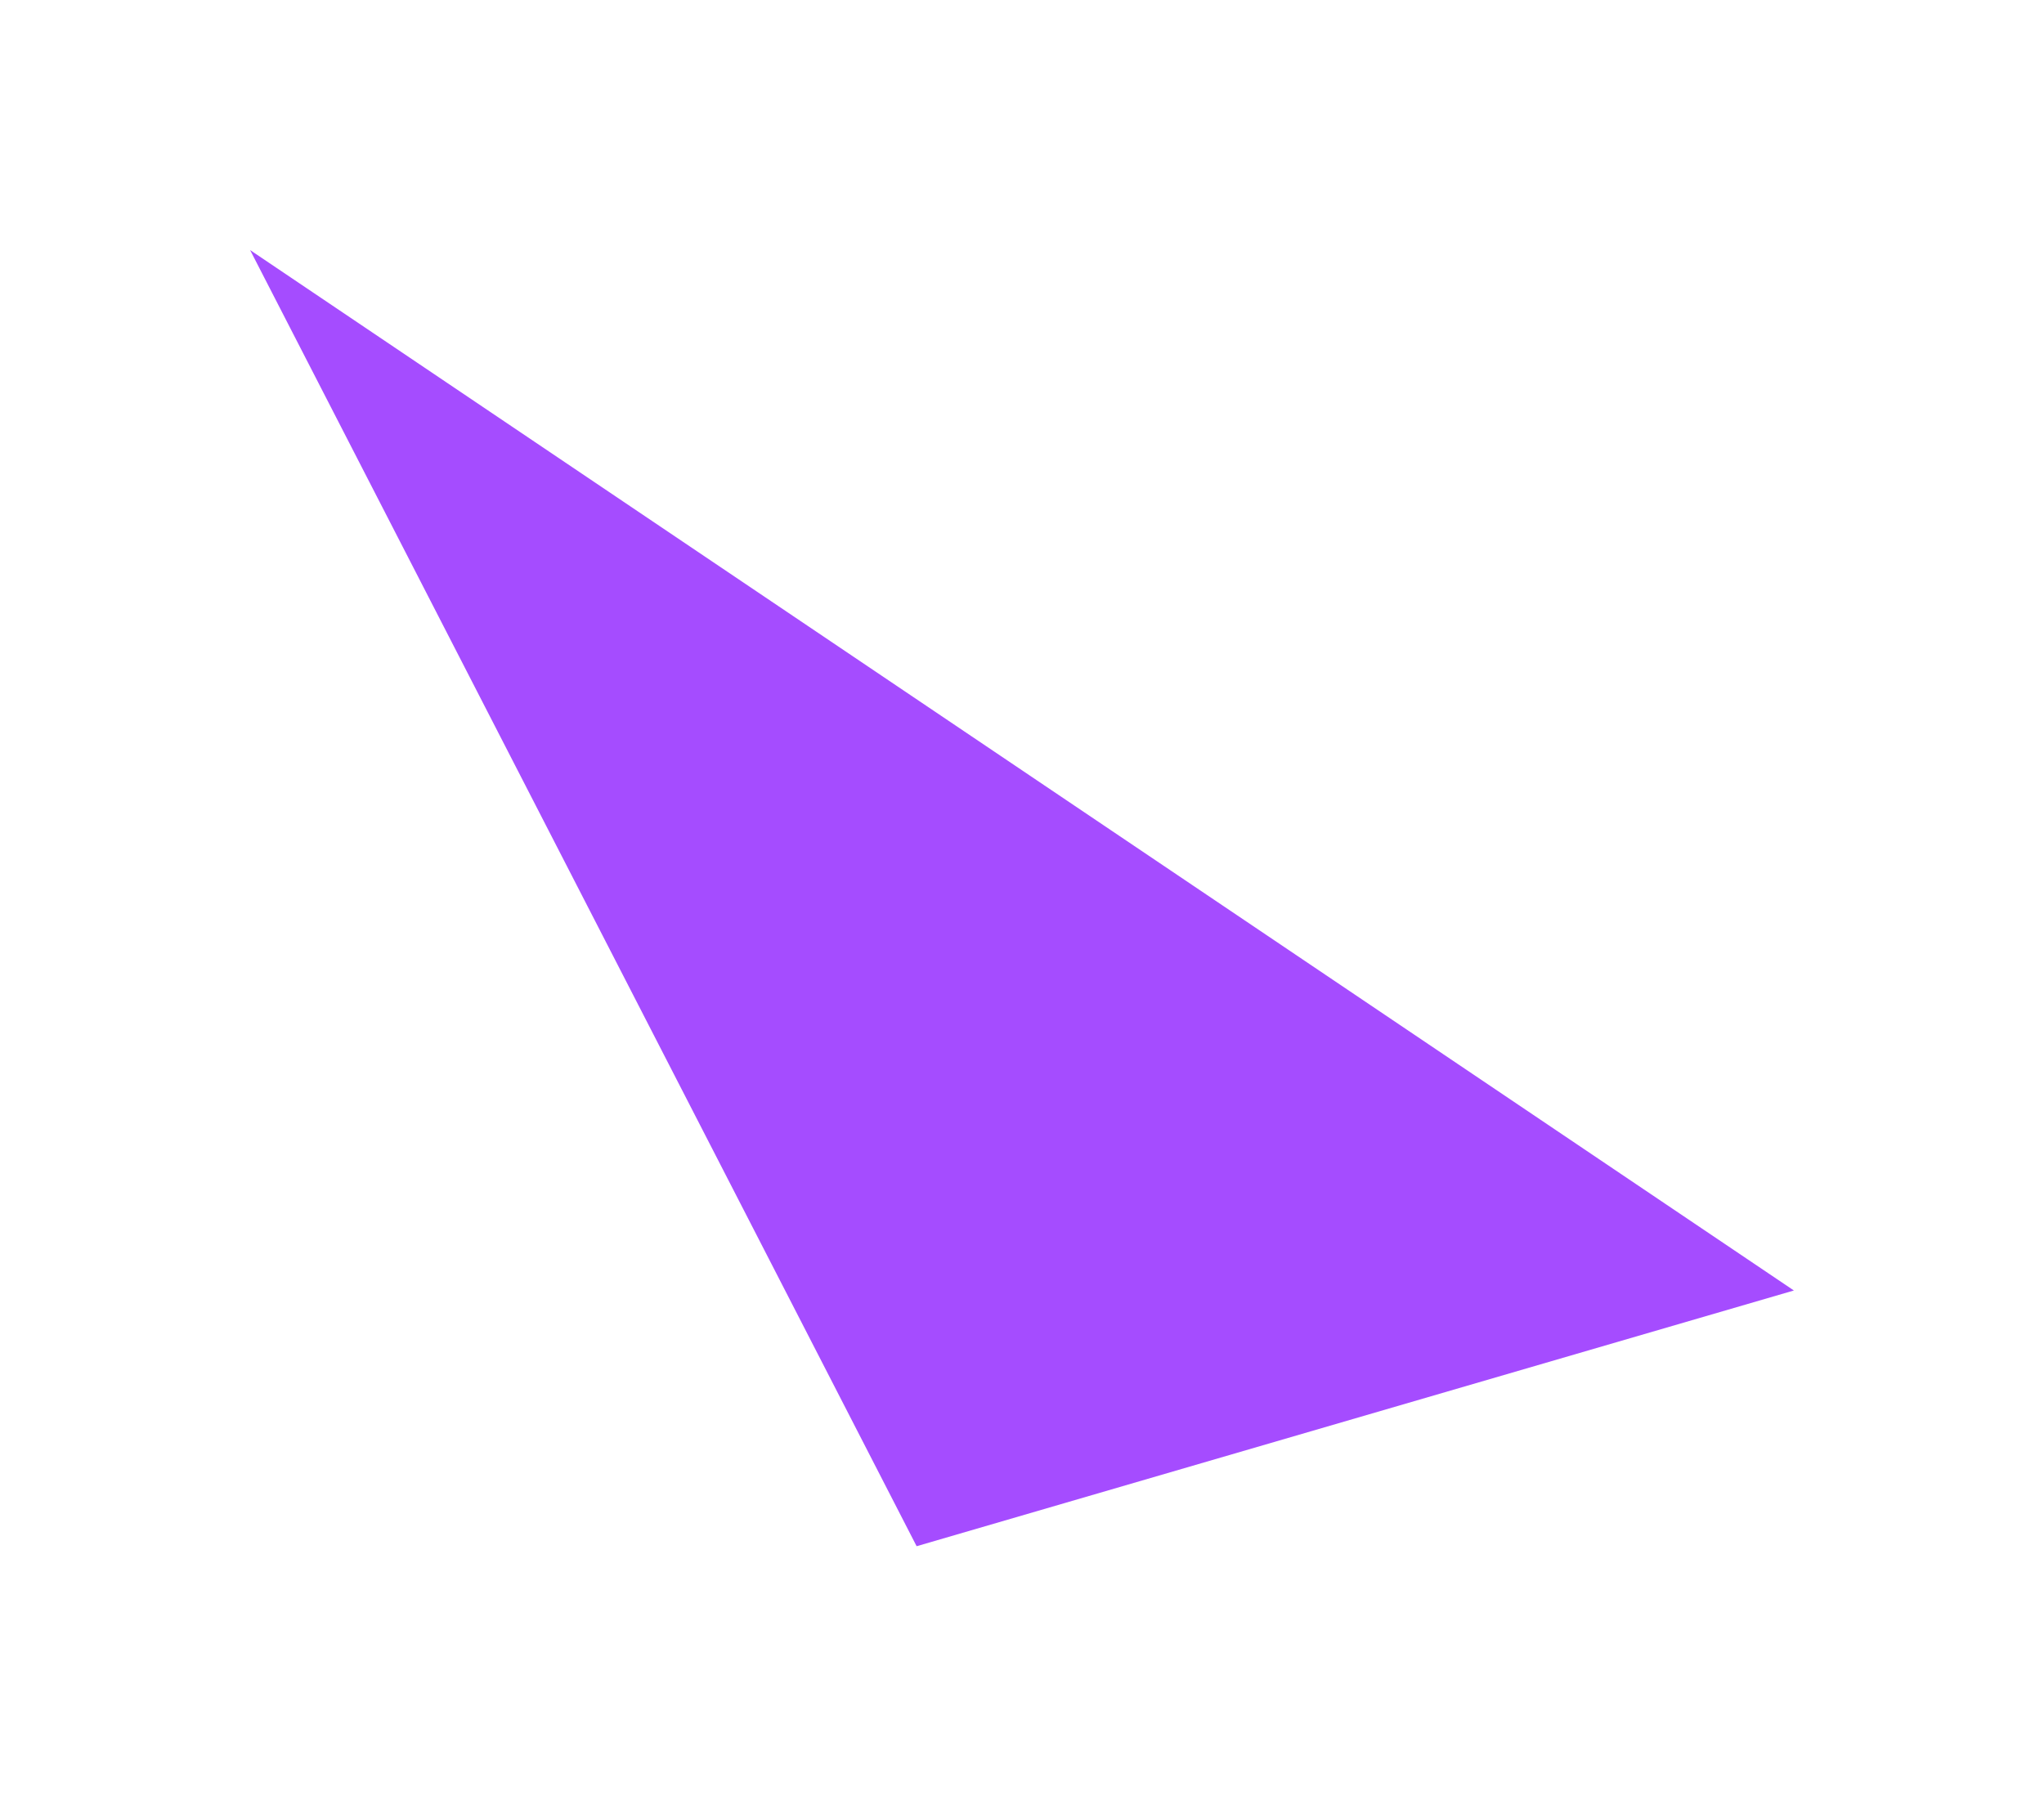 <?xml version="1.0"?>
<svg width="760" height="668" xmlns="http://www.w3.org/2000/svg" xmlns:svg="http://www.w3.org/2000/svg">
 <defs>
  <filter color-interpolation-filters="sRGB" filterUnits="userSpaceOnUse" height="666.84" id="a" width="758.84" x="0.58" y="0.58">
   <feFlood flood-opacity="0" result="BackgroundImageFix"/>
   <feBlend in="SourceGraphic" in2="BackgroundImageFix"/>
   <feGaussianBlur result="effect1_foregroundBlur_2109_4735" stdDeviation="46.21"/>
  </filter>
 </defs>
 <g class="layer">
  <title>Layer 1</title>
  <g filter="url(#a)" id="svg_1">
   <path d="m93,93l574,386.9l-326.18,95.1l-247.82,-482z" fill="#7f00ff" fill-opacity="0.7" id="svg_2"/>
  </g>
 </g>
</svg>